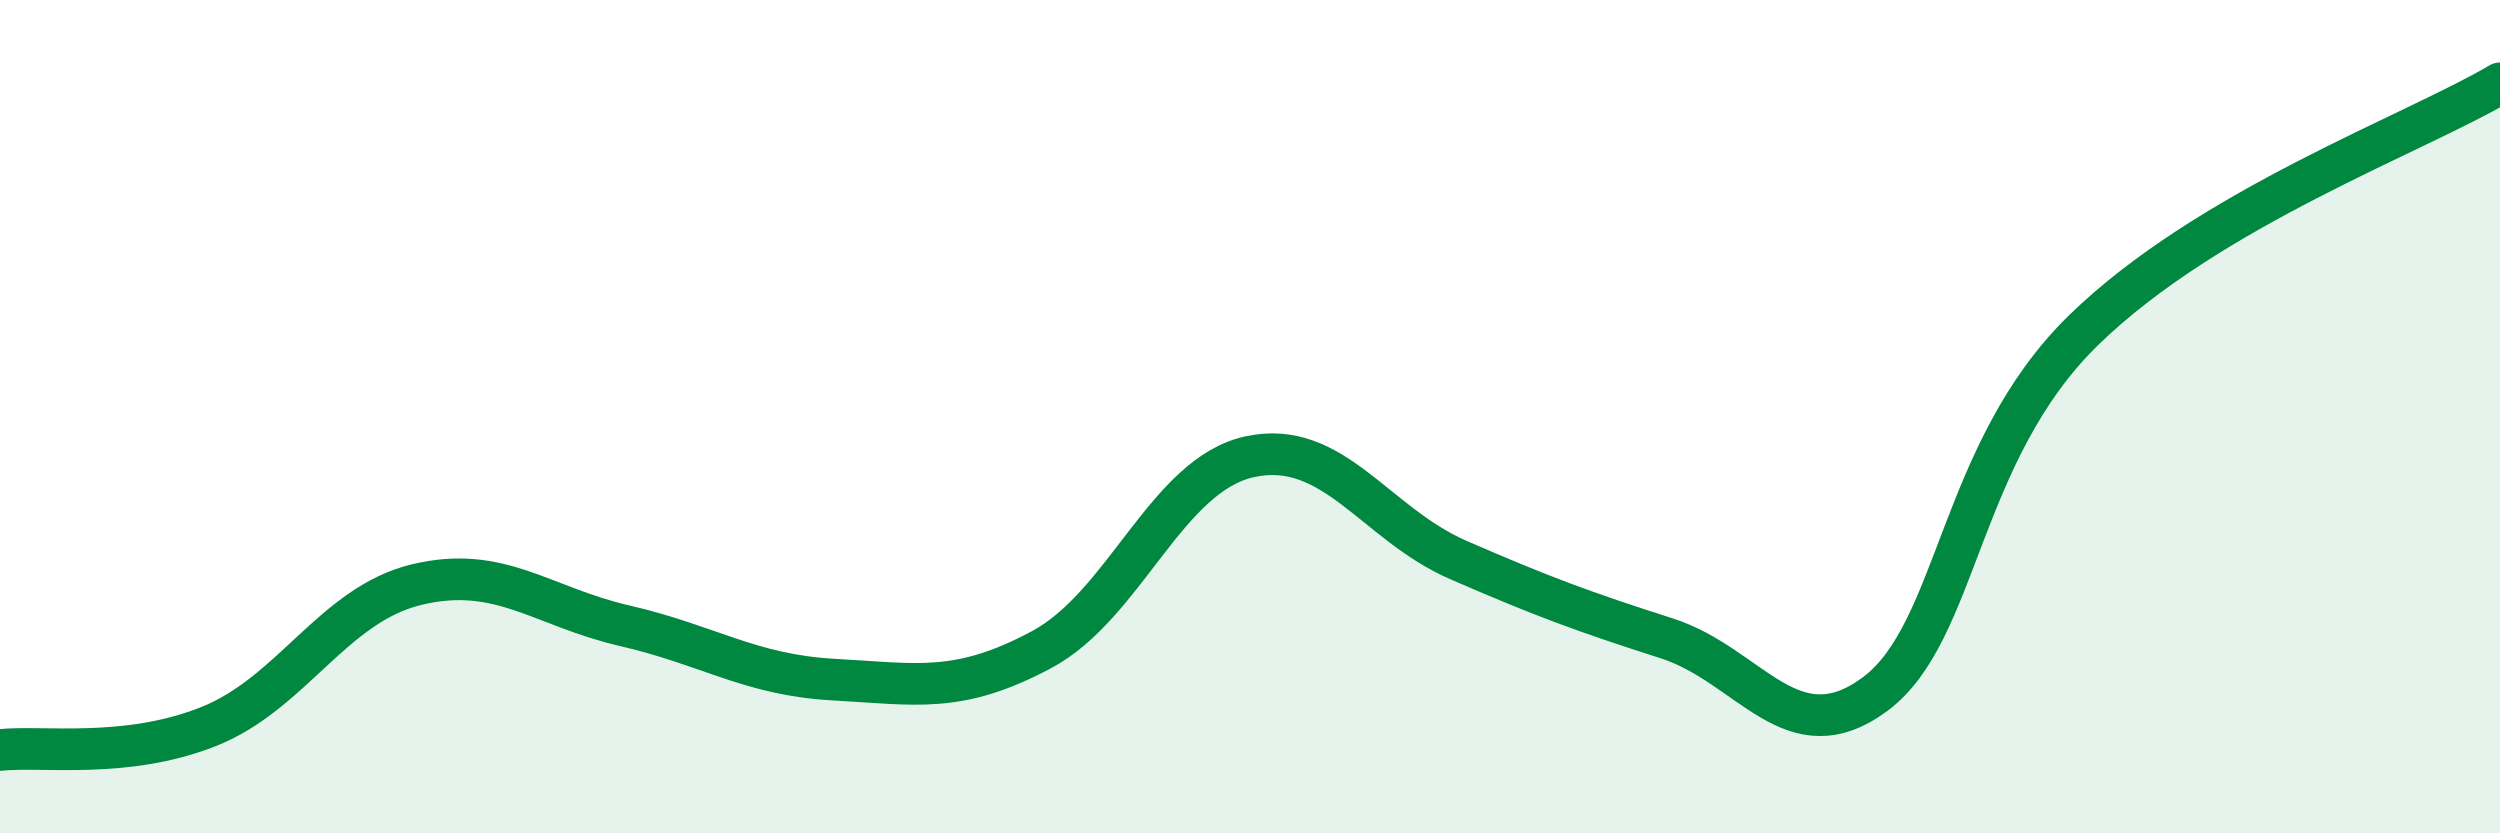 
    <svg width="60" height="20" viewBox="0 0 60 20" xmlns="http://www.w3.org/2000/svg">
      <path
        d="M 0,18 C 1,17.89 3,18.23 5,17.44 C 7,16.65 8,14.51 10,14.03 C 12,13.55 13,14.56 15,15.02 C 17,15.48 18,16.2 20,16.31 C 22,16.42 23,16.66 25,15.59 C 27,14.52 28,11.39 30,10.96 C 32,10.53 33,12.57 35,13.44 C 37,14.31 38,14.68 40,15.32 C 42,15.96 43,18.14 45,16.66 C 47,15.18 47,10.86 50,7.93 C 53,5 58,3.19 60,2L60 20L0 20Z"
        fill="#008740"
        opacity="0.1"
        stroke-linecap="round"
        stroke-linejoin="round"
      />
      <path
        d="M 0,18 C 1,17.89 3,18.23 5,17.44 C 7,16.65 8,14.51 10,14.03 C 12,13.55 13,14.56 15,15.02 C 17,15.48 18,16.2 20,16.31 C 22,16.42 23,16.66 25,15.59 C 27,14.52 28,11.39 30,10.96 C 32,10.53 33,12.57 35,13.44 C 37,14.31 38,14.68 40,15.32 C 42,15.96 43,18.14 45,16.66 C 47,15.18 47,10.86 50,7.93 C 53,5 58,3.19 60,2"
        stroke="#008740"
        stroke-width="1"
        fill="none"
        stroke-linecap="round"
        stroke-linejoin="round"
      />
    </svg>
  
